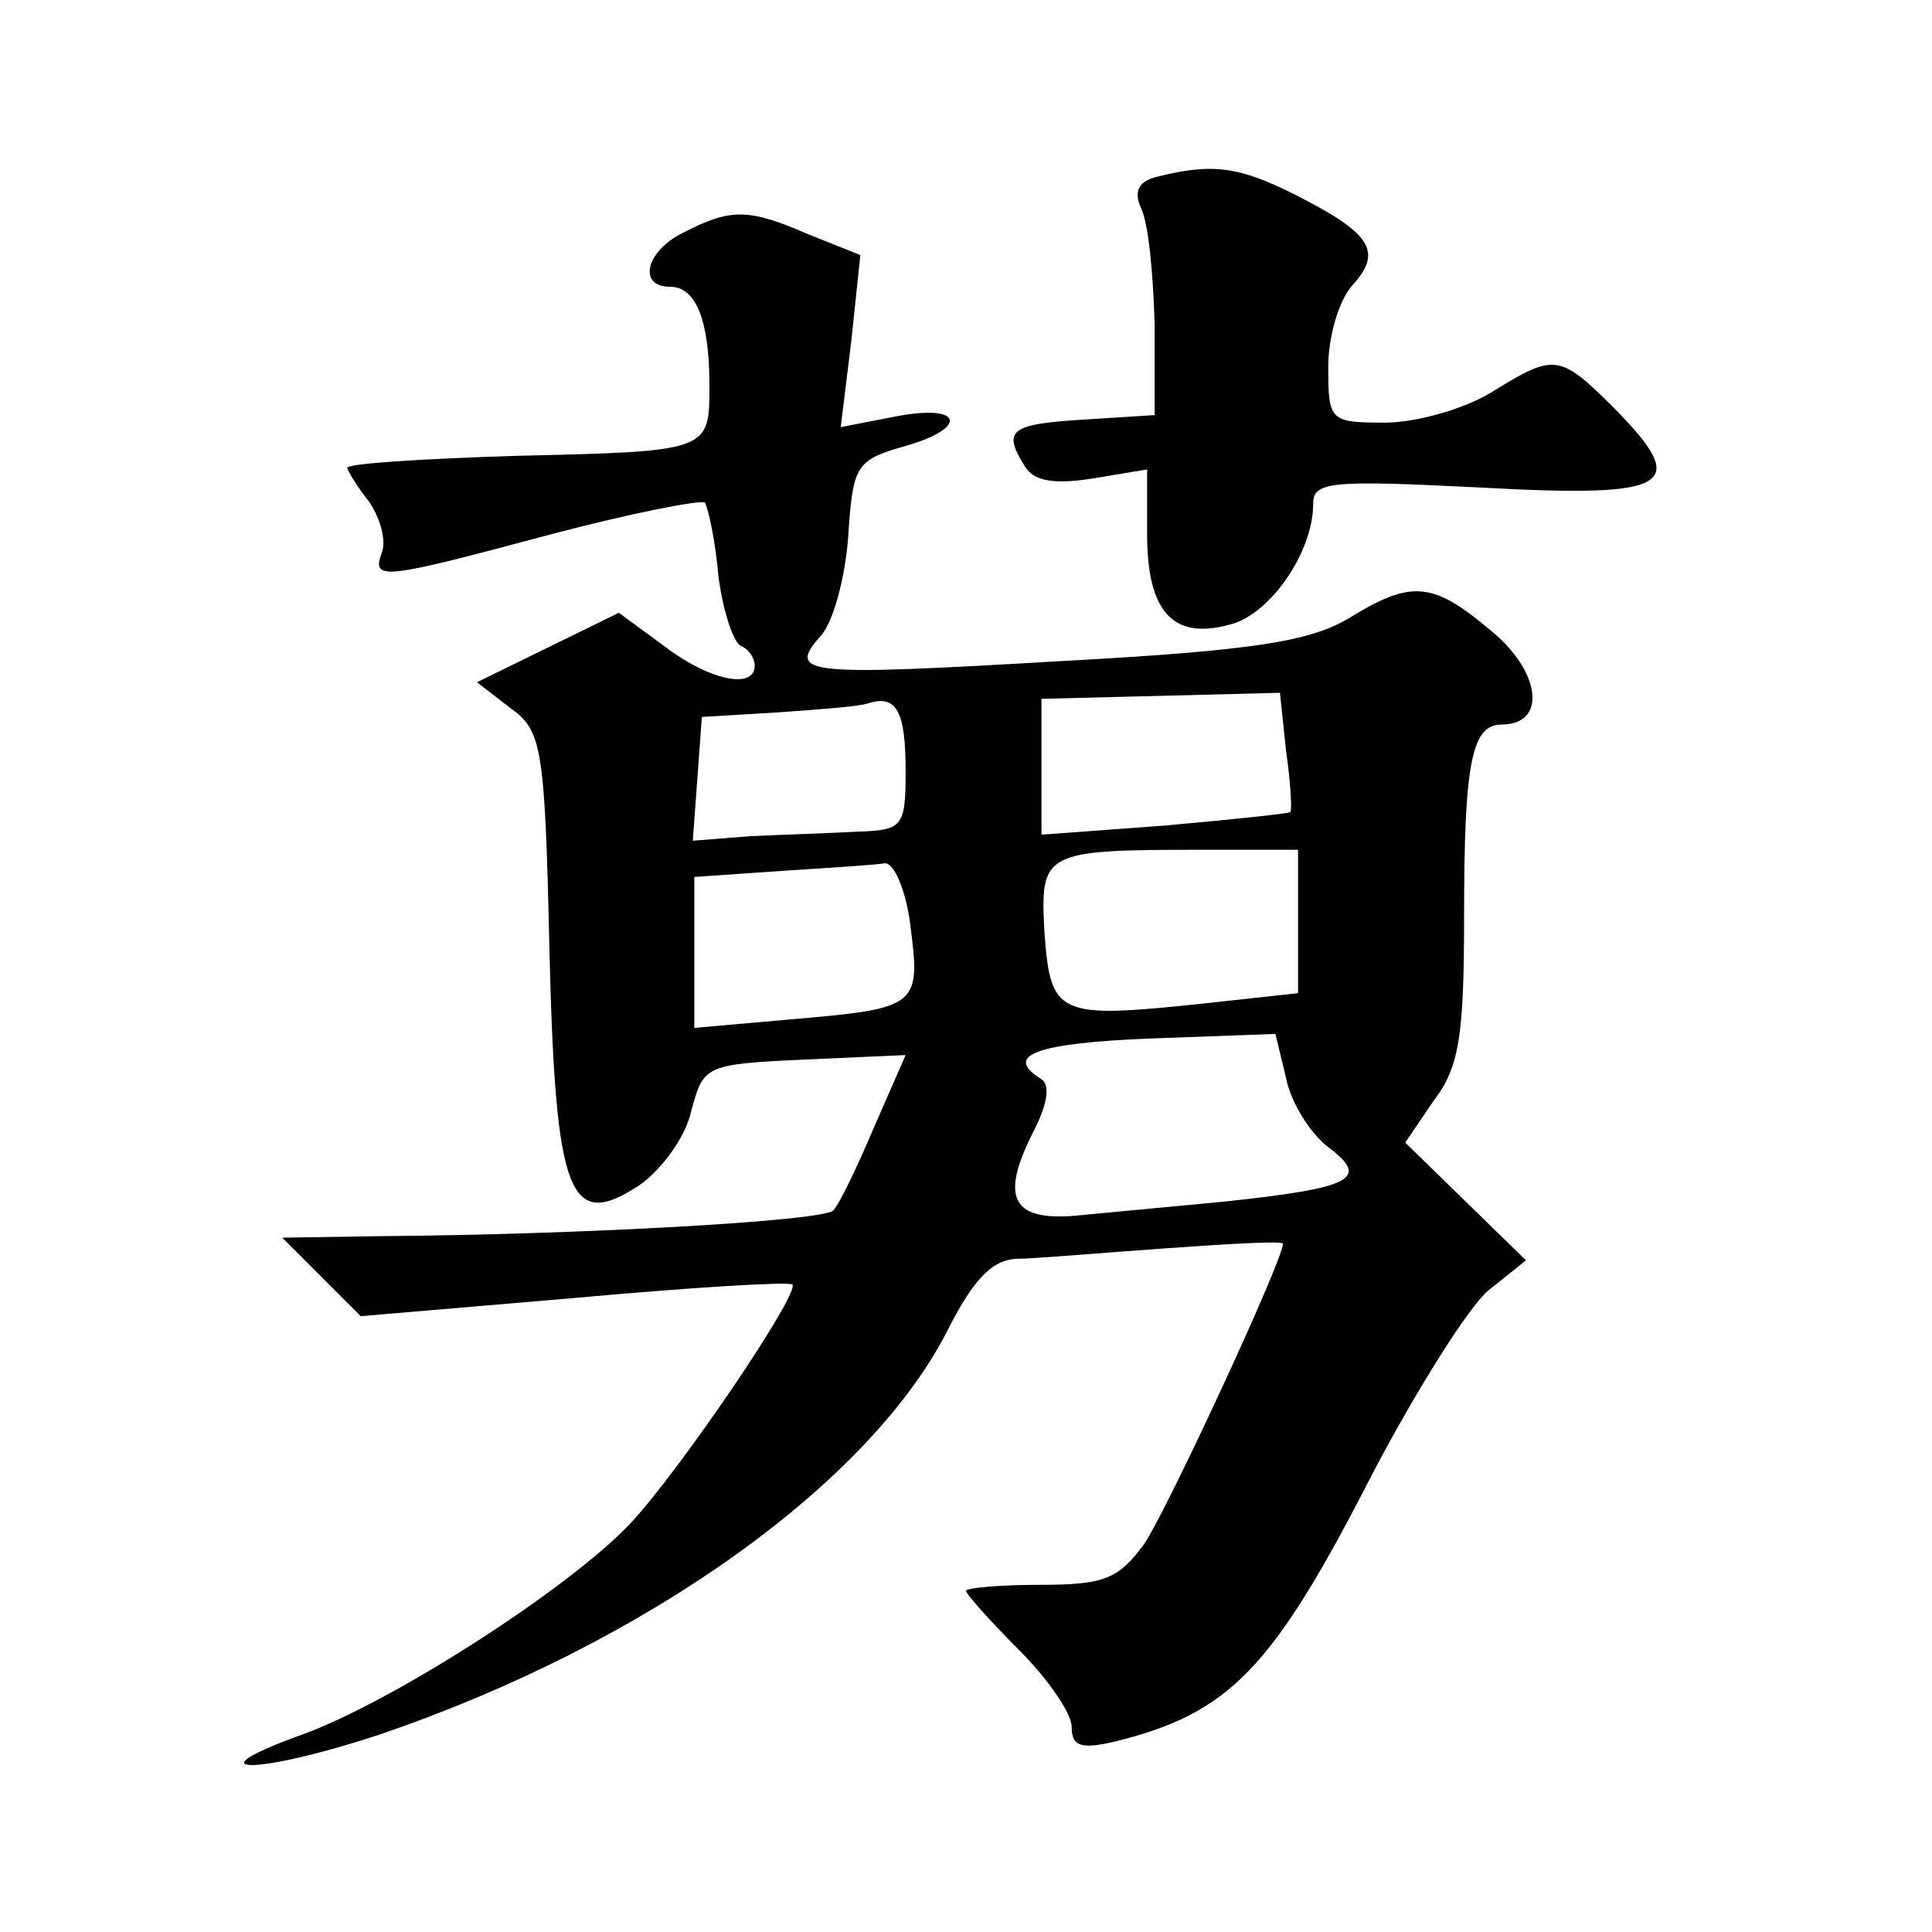 <?xml version="1.0" standalone="no"?>
<!DOCTYPE svg PUBLIC "-//W3C//DTD SVG 20010904//EN"
 "http://www.w3.org/TR/2001/REC-SVG-20010904/DTD/svg10.dtd">
<svg version="1.0" xmlns="http://www.w3.org/2000/svg"
 width="128pt" height="128pt" viewBox="0 0 128 128"
 preserveAspectRatio="xMidYMid meet">
<g transform="translate(0,128) scale(0.1,-0.1)"
fill="#0" stroke="none">
<path d="M767 1163 c-13 -3 -16 -10 -11 -21 5 -10 8 -44 9 -77 l0 -60 -47 -3 c-49
-3 -54 -7 -39 -31 6 -10 20 -12 45 -8 l36 6 0 -43 c0 -51 17 -70 54 -60 27 6 56
48 56 80 0 15 11 16 111 11 127 -7 139 1 89 52 -37 37 -40 37 -82 11 -18 -11 -50
-20 -70 -20 -37 0 -38 1 -38 37 0 20 7 44 16 54 20 22 13 34 -36 59 -39 20 -57
22 -93 13z M453 1126 c-25 -12 -31 -36 -9 -36 17 0 26 -22 26 -65 0 -44 1 -44 -128
-47 -62 -2 -112 -5 -112 -8 1 -3 7 -13 15 -23 7 -11 11 -25 8 -33 -7 -19 0 -18
112 12 53 14 99 23 102 21 2 -3 7 -25 9 -49 3 -23 10 -44 15 -46 5 -2 9 -8 9 -13
0 -16 -30 -10 -60 13 l-30 22 -47 -23 -47 -23 22 -17 c21 -15 23 -25 26 -160 4
-164 13 -187 60 -156 14 10 30 31 34 49 8 30 9 31 75 34 l67 3 -21 -48 c-11 -26
-23 -51 -27 -55 -7 -7 -167 -16 -301 -17 l-64 -1 26 -26 26 -26 141 12 c77 7 142
11 145 9 5 -6 -75 -124 -108 -159 -41 -43 -159 -119 -219 -140 -74 -27 -24 -25
54 1 176 60 326 167 377 270 16 31 28 44 44 45 12 0 57 4 100 7 42 3 77 5 77 3
0 -11 -77 -177 -92 -199 -17 -23 -26 -27 -69 -27 -27 0 -49 -2 -49 -4 0 -2 16 -20
35 -39 19 -19 35 -42 35 -51 0 -13 6 -15 28 -10 77 19 105 48 172 179 29 55 63
109 76 120 l25 20 -40 39 -40 39 19 28 c17 22 20 44 20 122 0 102 5 127 25 127
30 0 26 35 -7 62 -39 33 -53 34 -95 8 -26 -15 -62 -21 -190 -28 -171 -10 -182 -9
-159 17 8 9 16 38 18 66 3 46 5 50 36 59 44 12 41 29 -5 20 l-36 -7 7 57 6 57 -35
14 c-39 17 -51 17 -82 1z m147 -357 c0 -37 -2 -39 -32 -40 -18 -1 -50 -2 -71 -3
l-38 -3 3 41 3 41 50 3 c28 2 55 4 60 6 19 6 25 -5 25 -45z m252 14 c3 -21 4 -39
3 -41 -1 -1 -39 -5 -84 -9 l-81 -6 0 45 0 45 79 2 79 2 4 -38z m8 -114 l0 -47 -64
-7 c-95 -10 -100 -8 -104 47 -3 54 -1 55 106 55 l62 0 0 -48z m-257 -1 c7 -54 6
-56 -75 -63 l-68 -6 0 50 0 50 58 4 c31 2 62 4 68 5 6 1 14 -17 17 -40z m277 -148
c28 -21 16 -27 -68 -36 -32 -3 -74 -7 -95 -9 -46 -5 -55 10 -33 54 10 19 12 32
6 36 -26 16 -3 24 73 27 l82 3 7 -29 c3 -16 16 -37 28 -46z"/>
</g>
</svg>
